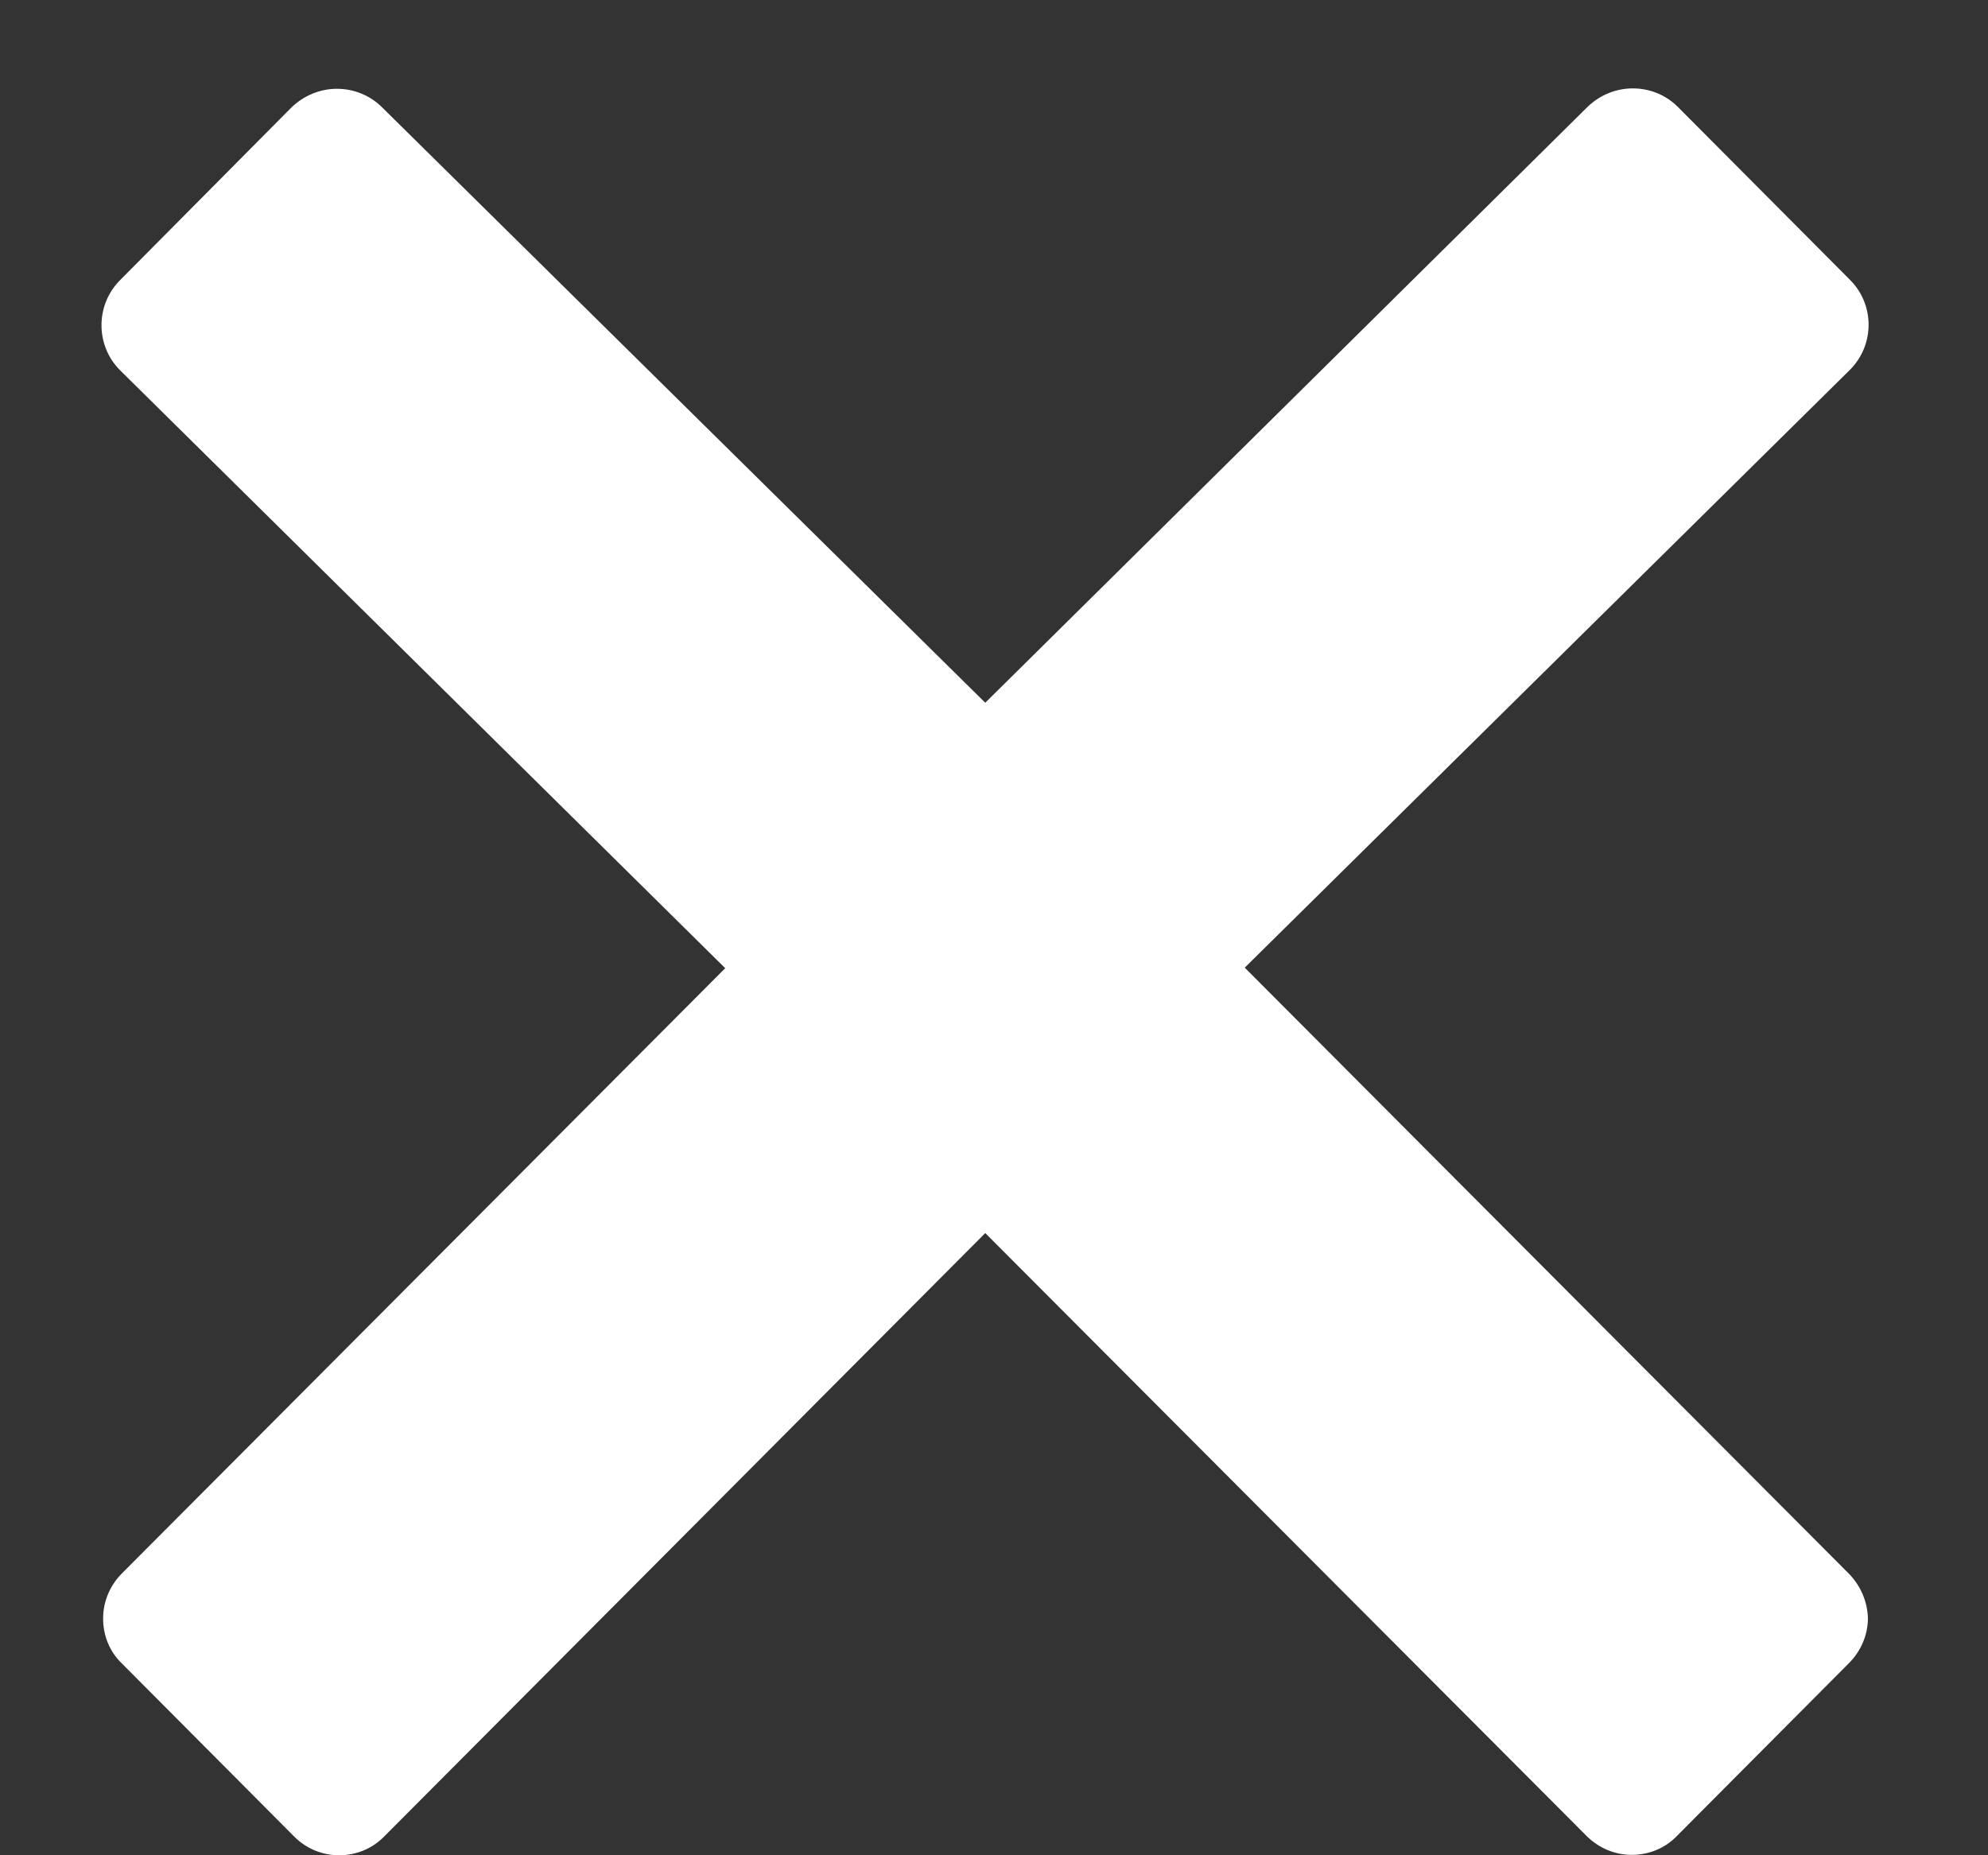 <svg width="15" height="14" viewBox="0 0 15 14" fill="none" xmlns="http://www.w3.org/2000/svg">
<rect x="0" y="0" width="15" height="14" fill="#333333" stroke="none"/>
<path d="M13.948 11.873L9.392 7.302L13.958 2.791C14.146 2.603 14.146 2.298 13.958 2.111L12.659 0.806C12.569 0.716 12.448 0.667 12.319 0.667C12.191 0.667 12.069 0.719 11.979 0.806L7.434 5.303L2.882 0.809C2.791 0.719 2.67 0.67 2.541 0.67C2.413 0.67 2.291 0.723 2.201 0.809L0.906 2.114C0.719 2.302 0.719 2.607 0.906 2.794L5.472 7.306L0.92 11.873C0.83 11.963 0.778 12.085 0.778 12.213C0.778 12.341 0.826 12.463 0.92 12.553L2.219 13.858C2.312 13.952 2.434 14 2.559 14C2.68 14 2.805 13.955 2.899 13.858L7.434 9.305L11.972 13.855C12.066 13.948 12.187 13.997 12.312 13.997C12.434 13.997 12.559 13.952 12.652 13.855L13.951 12.55C14.041 12.46 14.094 12.338 14.094 12.21C14.09 12.085 14.038 11.963 13.948 11.873Z" fill="white"/>
</svg>

